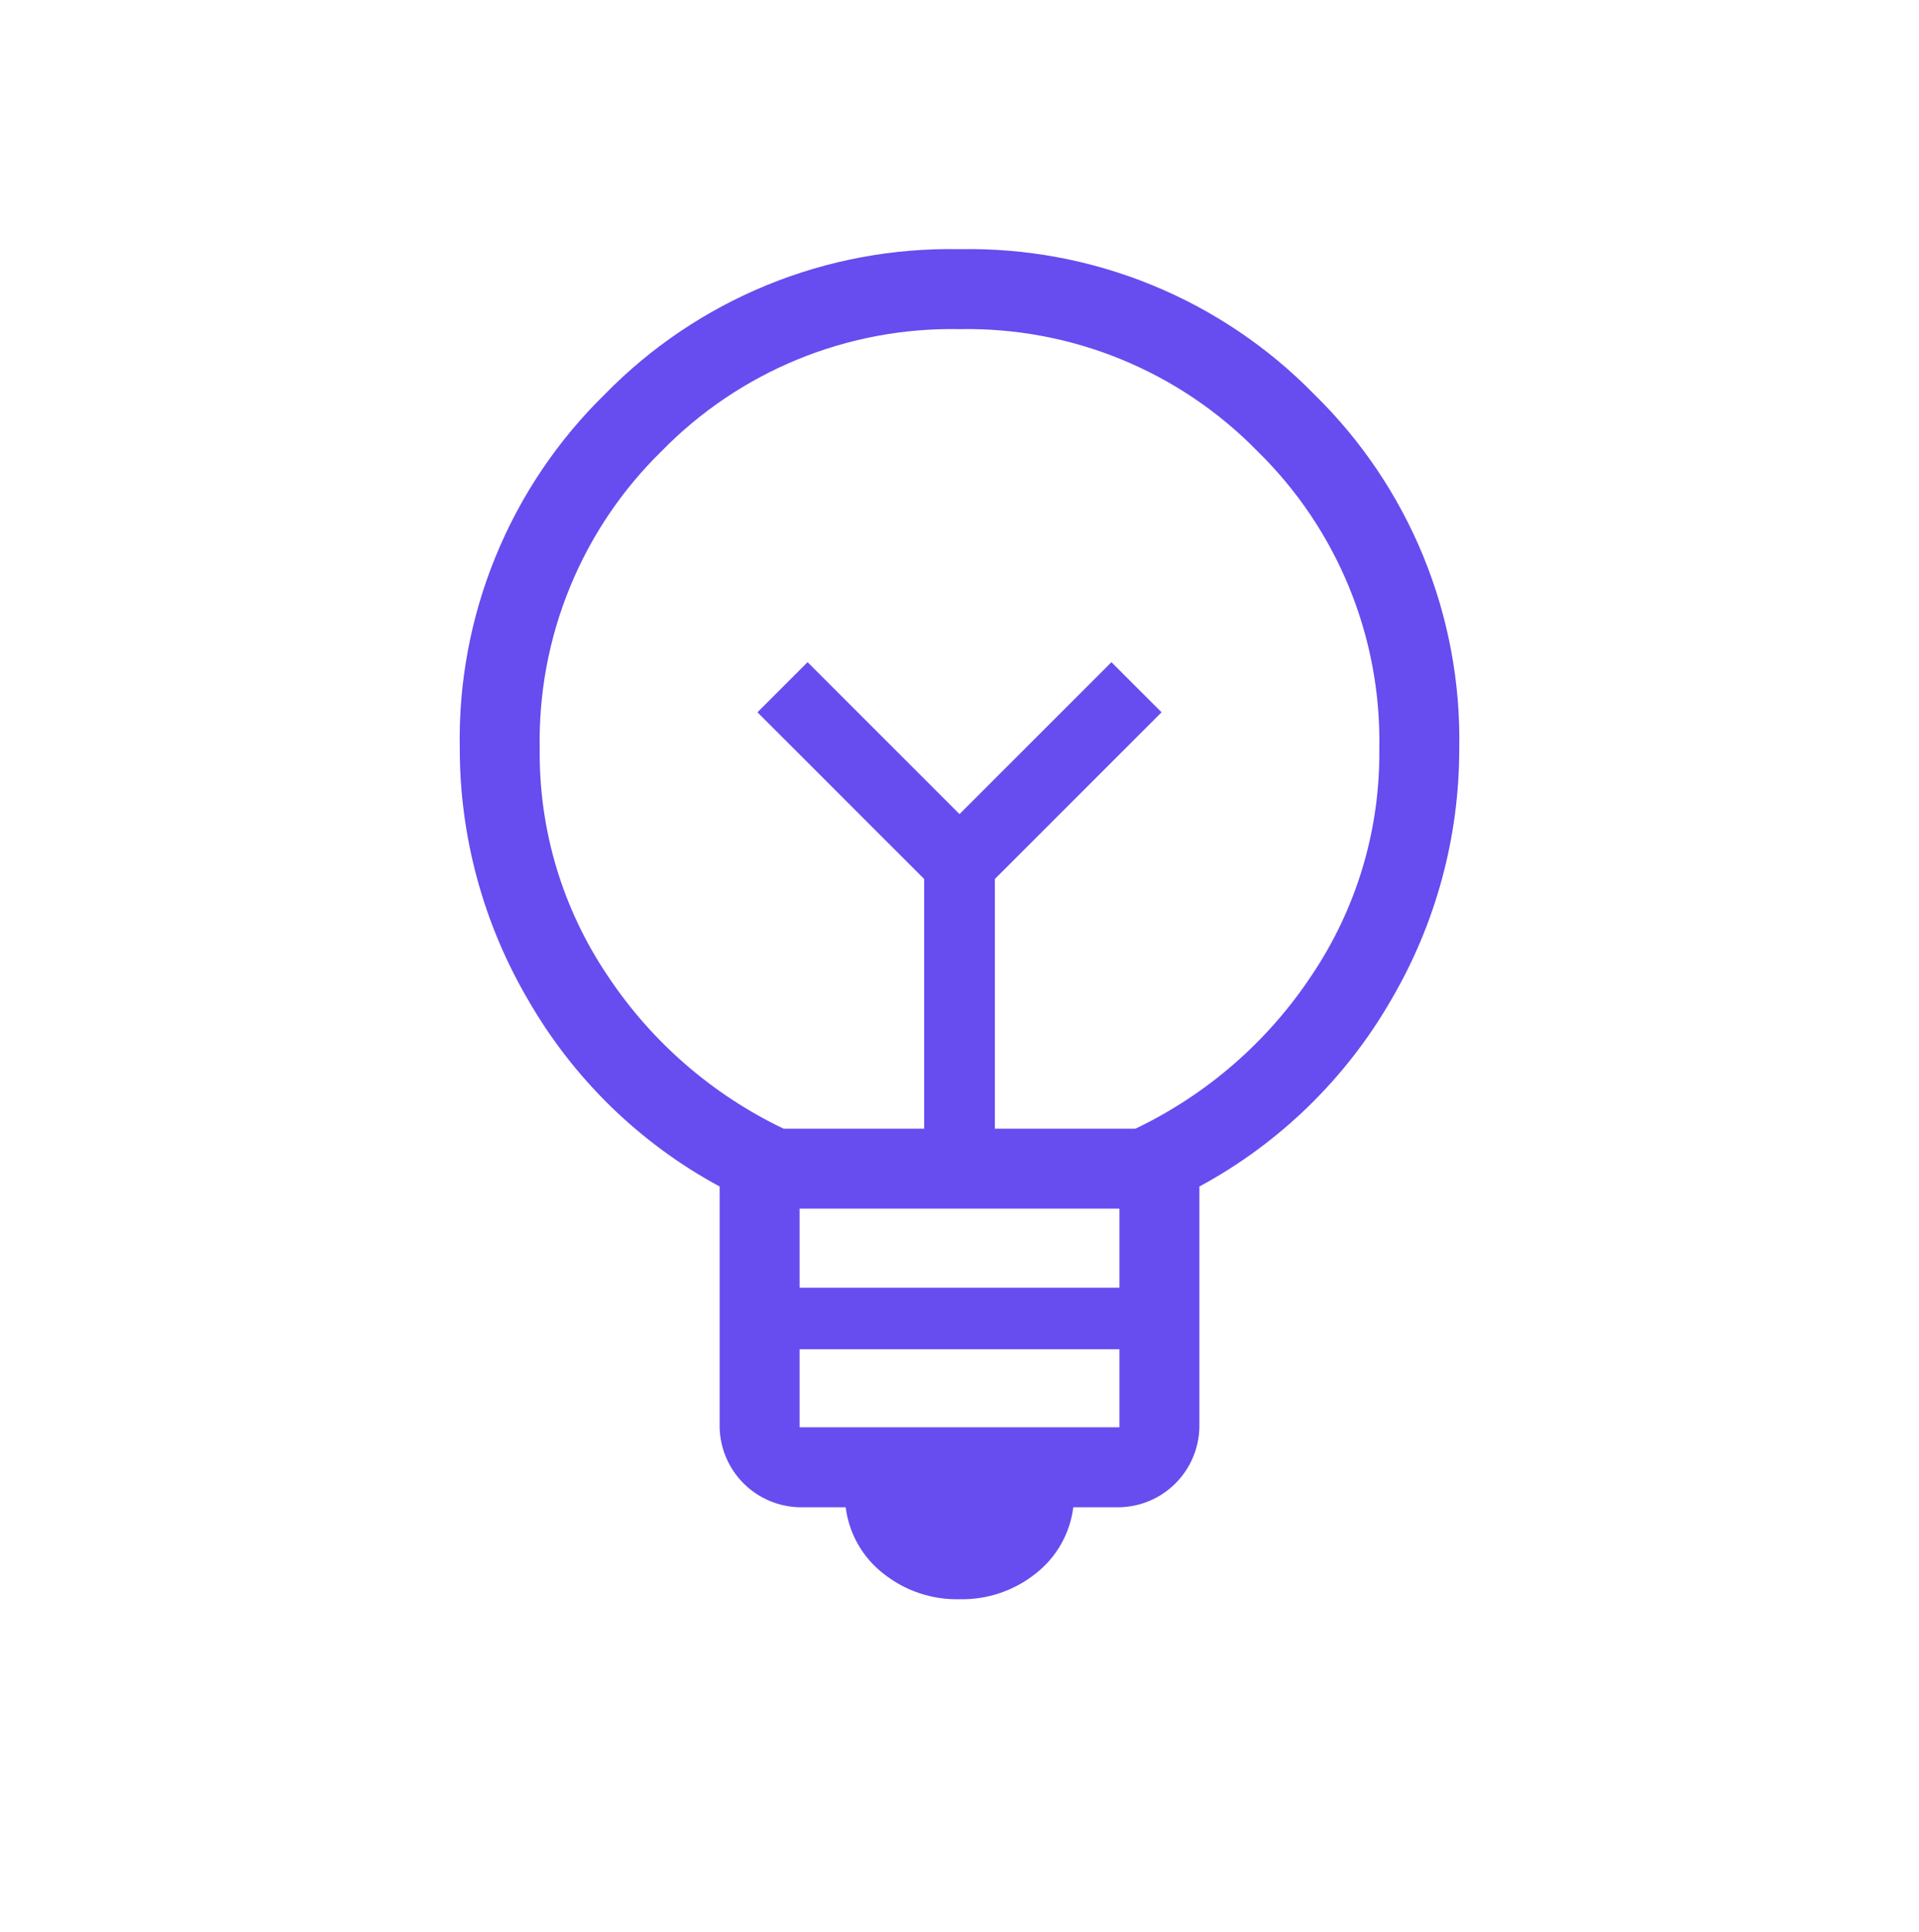 <svg width="150" height="151" viewBox="0 0 150 151" fill="none" xmlns="http://www.w3.org/2000/svg">
<mask id="mask0_9_316" style="mask-type:luminance" maskUnits="userSpaceOnUse" x="0" y="0" width="150" height="151">
<path d="M0 0.728H150V150.728H0V0.728Z" fill="white"/>
</mask>
<g mask="url(#mask0_9_316)">
<path d="M69.038 122.994C67.413 121.726 66.358 119.865 66.105 117.82H62.501C60.854 117.785 59.285 117.115 58.12 115.95C56.955 114.785 56.286 113.215 56.251 111.568V92.747C49.98 89.358 44.782 84.283 41.244 78.095C37.775 72.162 35.944 65.414 35.938 58.541C35.834 53.391 36.787 48.274 38.738 43.506C40.688 38.738 43.595 34.42 47.279 30.819C50.88 27.135 55.198 24.228 59.966 22.278C64.734 20.327 69.851 19.375 75.001 19.478C80.151 19.375 85.268 20.328 90.036 22.278C94.804 24.229 99.121 27.135 102.722 30.819C106.406 34.42 109.313 38.738 111.263 43.506C113.214 48.274 114.167 53.391 114.063 58.541C114.067 65.427 112.235 72.189 108.757 78.132C105.21 84.303 100.014 89.365 93.751 92.747V111.569C93.716 113.216 93.047 114.786 91.882 115.951C90.718 117.116 89.148 117.786 87.501 117.821H83.894C83.641 119.866 82.586 121.727 80.961 122.995C79.272 124.345 77.162 125.058 75 125.009C72.838 125.058 70.727 124.345 69.038 122.994ZM87.501 111.569V105.469H62.501V111.569H87.501ZM87.501 100.657V94.478H62.501V100.656L87.501 100.657ZM72.238 88.228V68.709L59.207 55.678L63.126 51.761L75.001 63.637L86.876 51.762L90.794 55.678L77.764 68.708V88.228H88.751C94.33 85.56 99.082 81.431 102.501 76.278C106.035 71.045 107.888 64.858 107.814 58.544C107.9 54.218 107.098 49.921 105.459 45.917C103.82 41.913 101.378 38.287 98.283 35.263C95.259 32.168 91.634 29.725 87.629 28.085C83.625 26.445 79.327 25.643 75.001 25.728C70.675 25.642 66.378 26.444 62.374 28.083C58.37 29.722 54.744 32.164 51.72 35.259C48.625 38.283 46.182 41.909 44.543 45.913C42.904 49.917 42.102 54.215 42.188 58.541C42.113 64.856 43.967 71.044 47.501 76.278C50.92 81.431 55.672 85.56 61.251 88.228H72.238Z" fill="#674CEF"/>
</g>
</svg>
